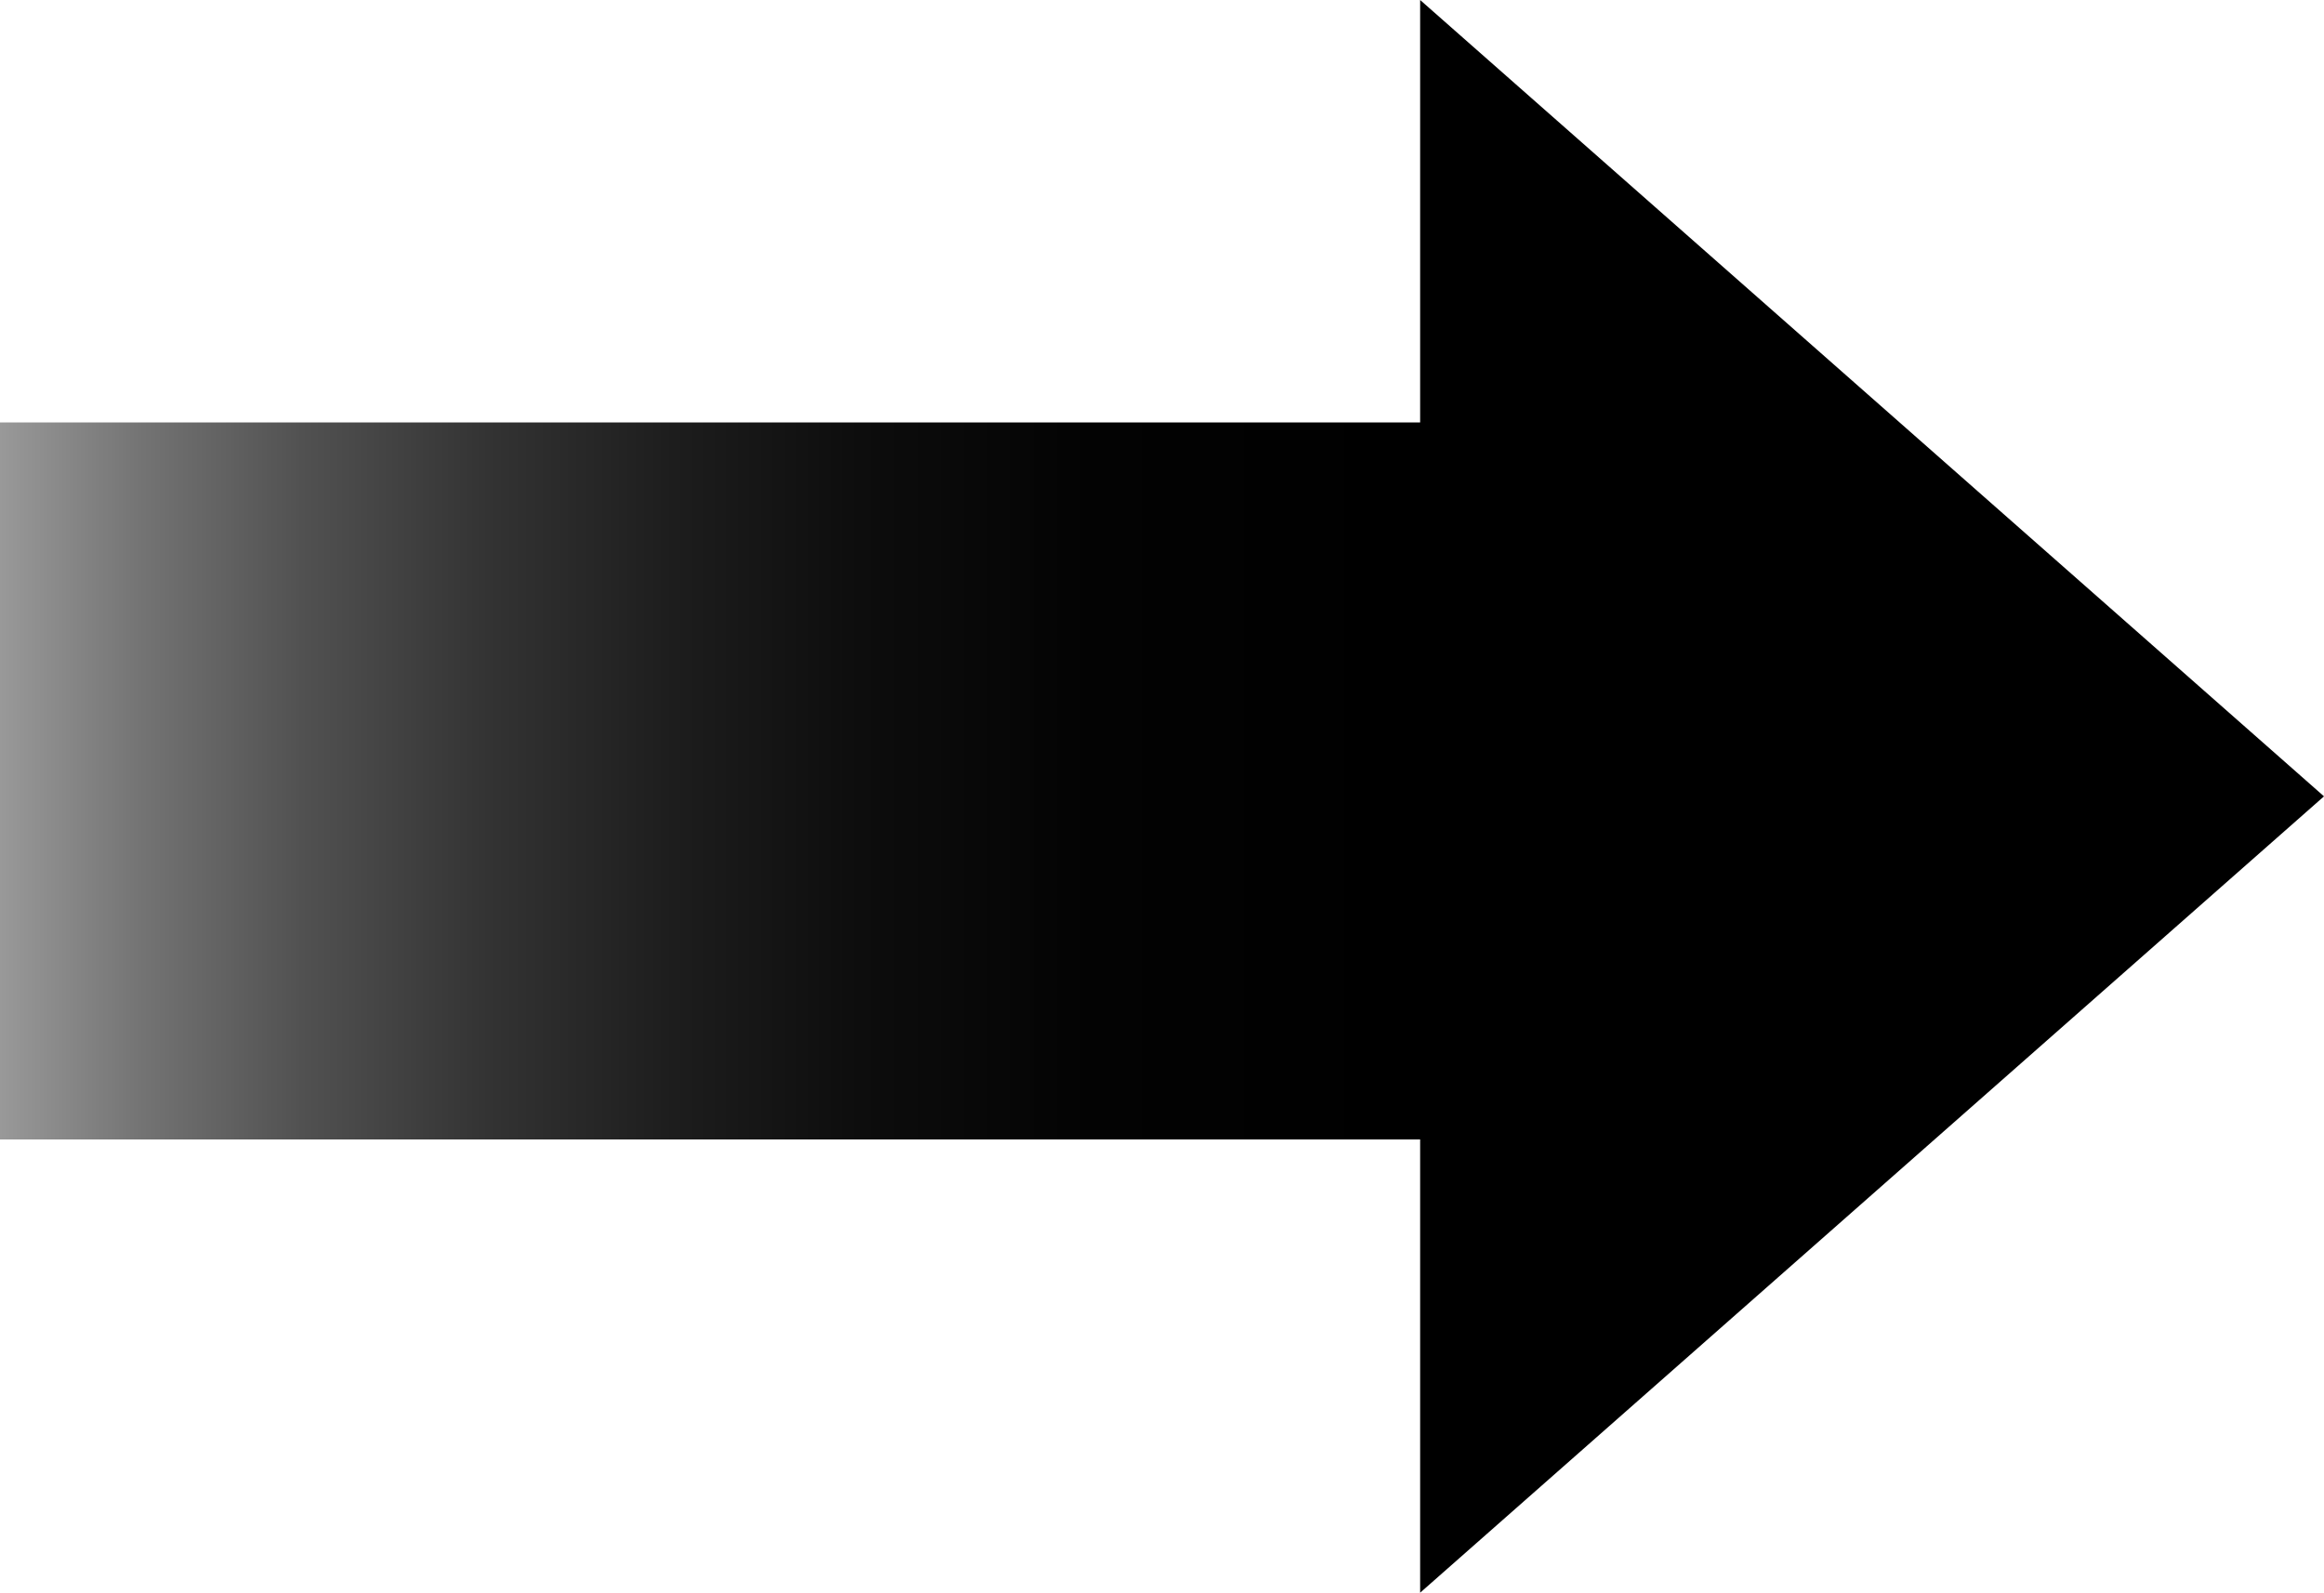 <?xml version="1.0" encoding="UTF-8"?>
<svg id="Layer_2" data-name="Layer 2" xmlns="http://www.w3.org/2000/svg" width="1458.85" height="1000" xmlns:xlink="http://www.w3.org/1999/xlink" viewBox="0 0 1458.85 1000">
  <defs>
    <style>
      .cls-1 {
        fill: url(#linear-gradient);
      }
    </style>
    <linearGradient id="linear-gradient" x1="-1724" y1="1447.32" x2="-265.15" y2="1447.32" gradientTransform="translate(-265.15 -947.32) rotate(-180) scale(1 -1)" gradientUnits="userSpaceOnUse">
      <stop offset=".4" stop-color="#000"/>
      <stop offset=".53" stop-color="#030303"/>
      <stop offset=".63" stop-color="#0d0d0d"/>
      <stop offset=".71" stop-color="#1d1d1d"/>
      <stop offset=".79" stop-color="#333"/>
      <stop offset=".87" stop-color="#515151"/>
      <stop offset=".94" stop-color="#747474"/>
      <stop offset="1" stop-color="#999"/>
    </linearGradient>
  </defs>
  <g id="Layer_1-2" data-name="Layer 1">
    <g id="Layer_2-2" data-name="Layer 2">
      <g id="Layer_1-2" data-name="Layer 1-2">
        <polygon class="cls-1" points="1458.85 500 891.47 1000 891.47 715.41 0 715.41 0 265.22 891.47 265.22 891.47 0 1458.85 500"/>
      </g>
    </g>
  </g>
</svg>